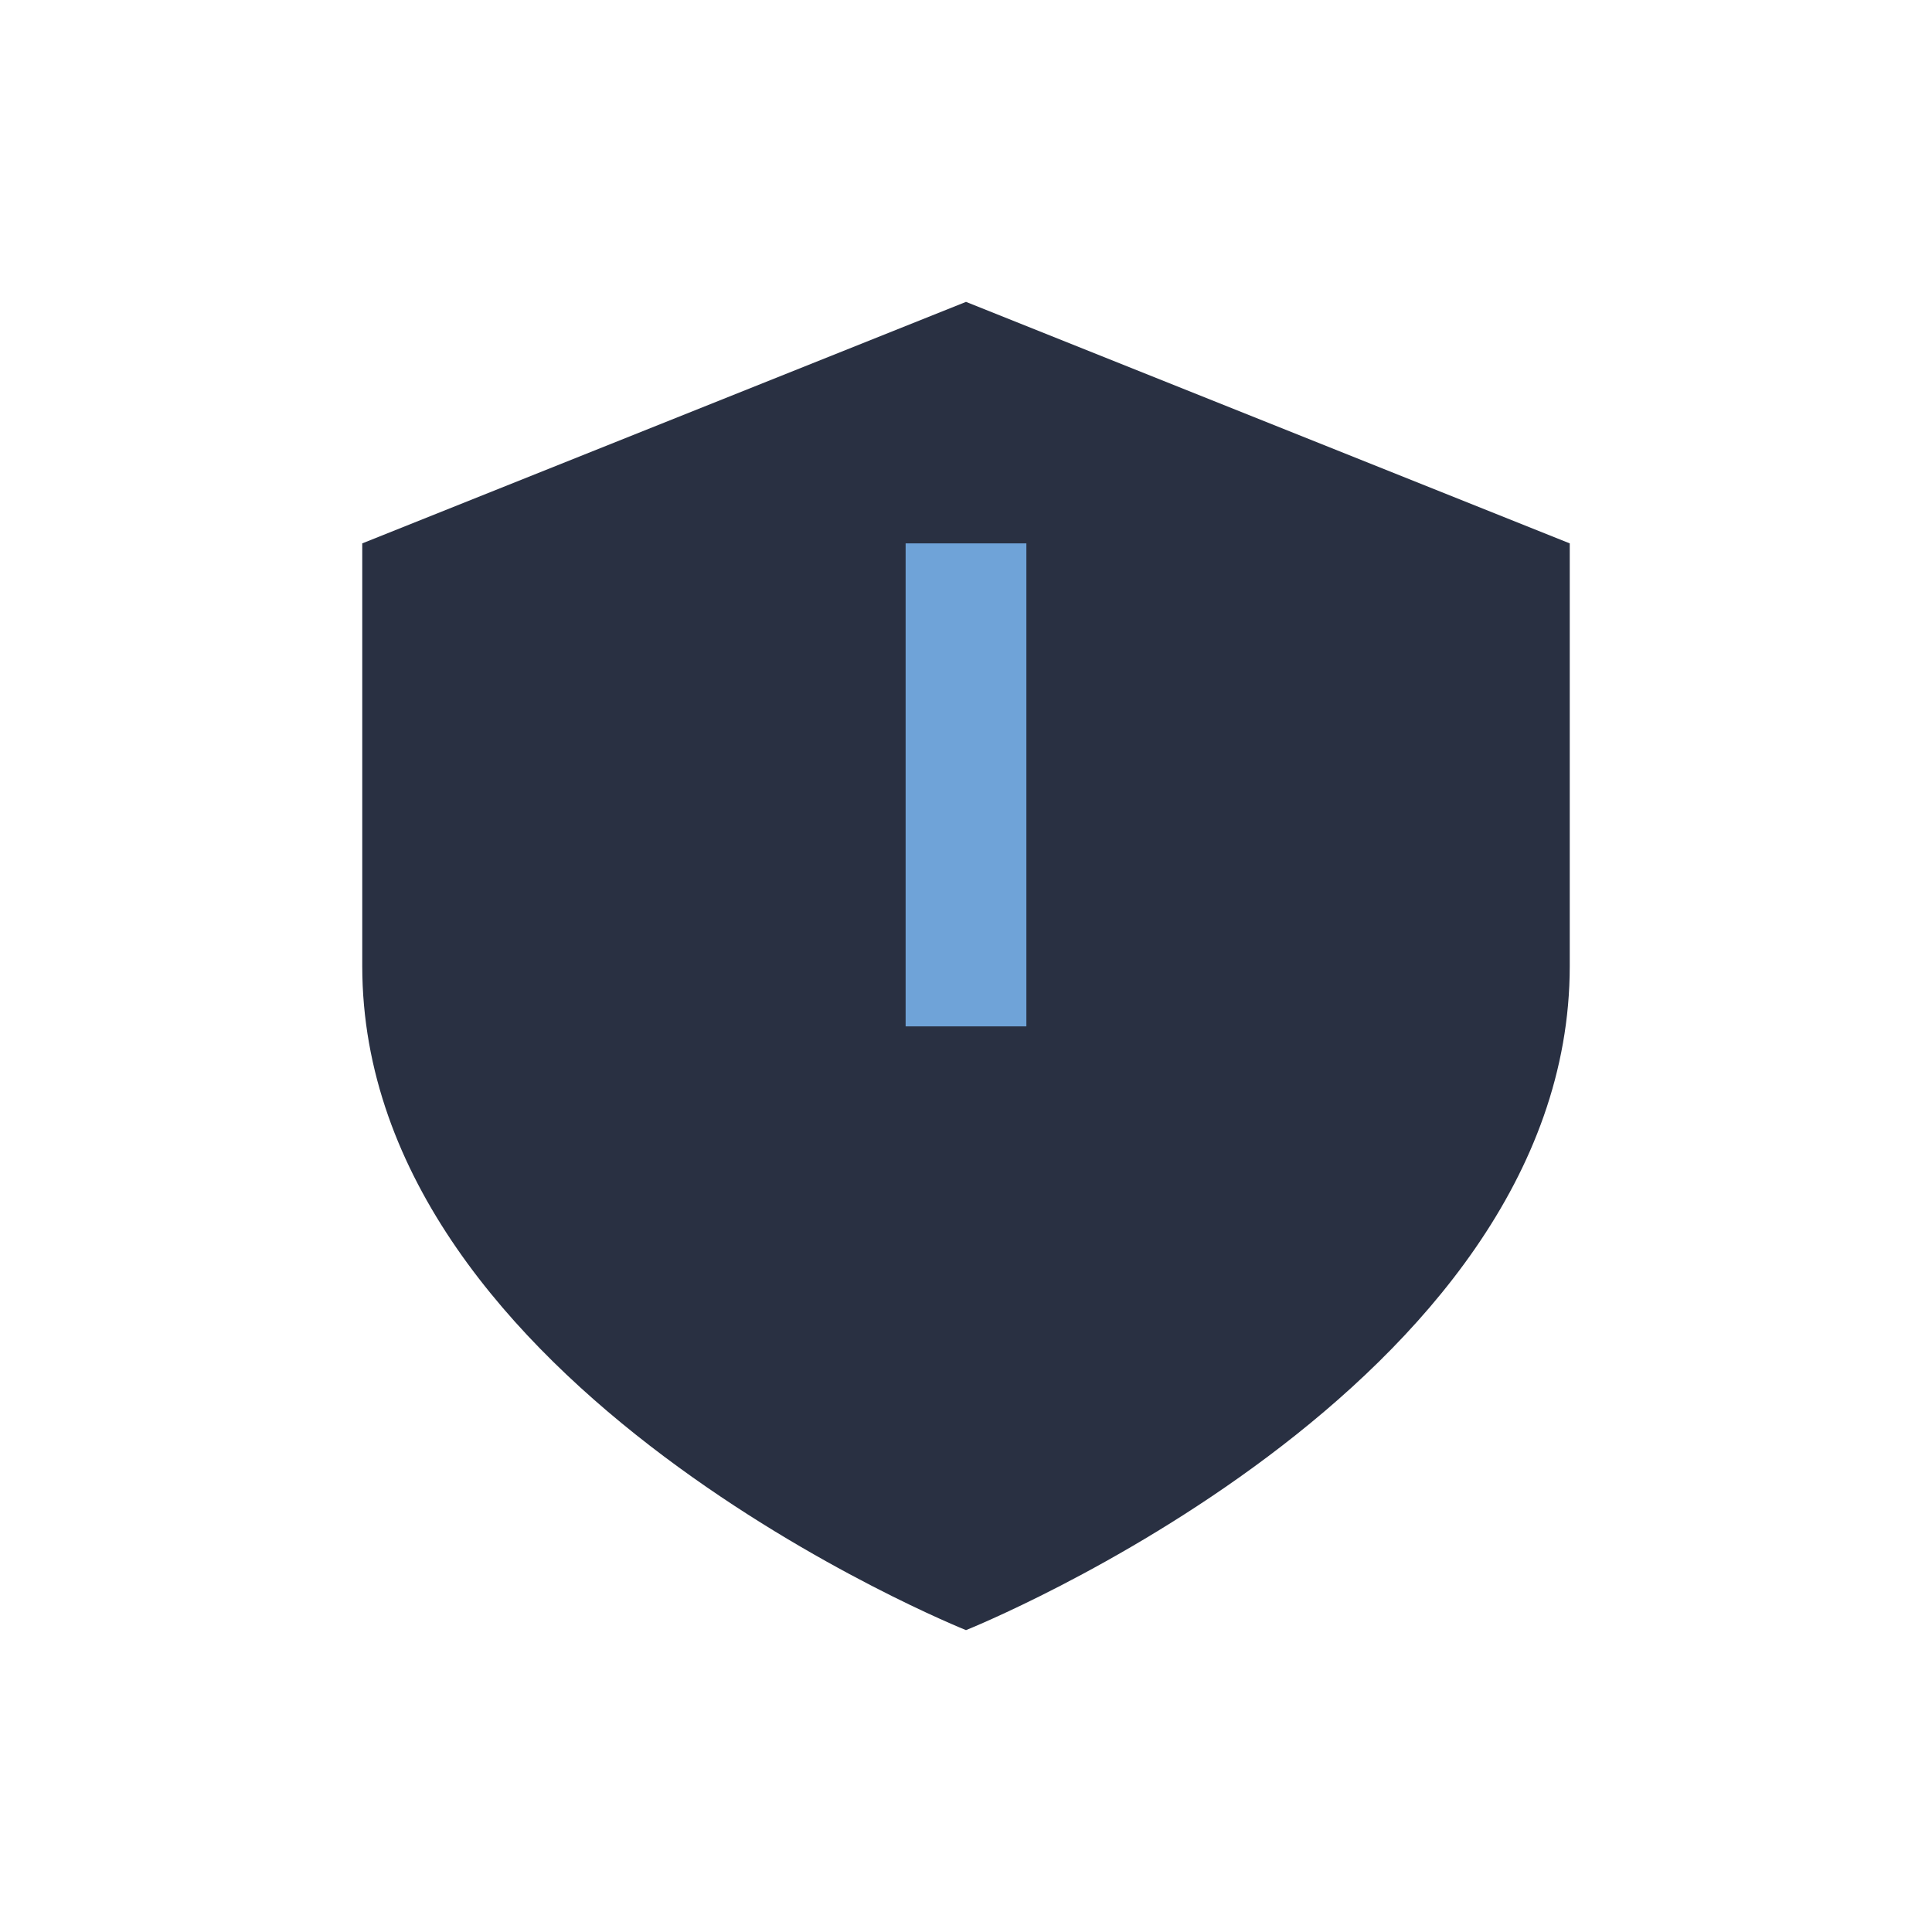 <?xml version="1.0" encoding="UTF-8"?>
<svg xmlns="http://www.w3.org/2000/svg" width="32" height="32" viewBox="0 0 32 32"><path fill="#293042" d="M16 5l10 4v7c0 7-10 11-10 11S6 23 6 16V9z"/><path fill="none" stroke="#6FA3D8" stroke-width="2" d="M16 9v8"/></svg>